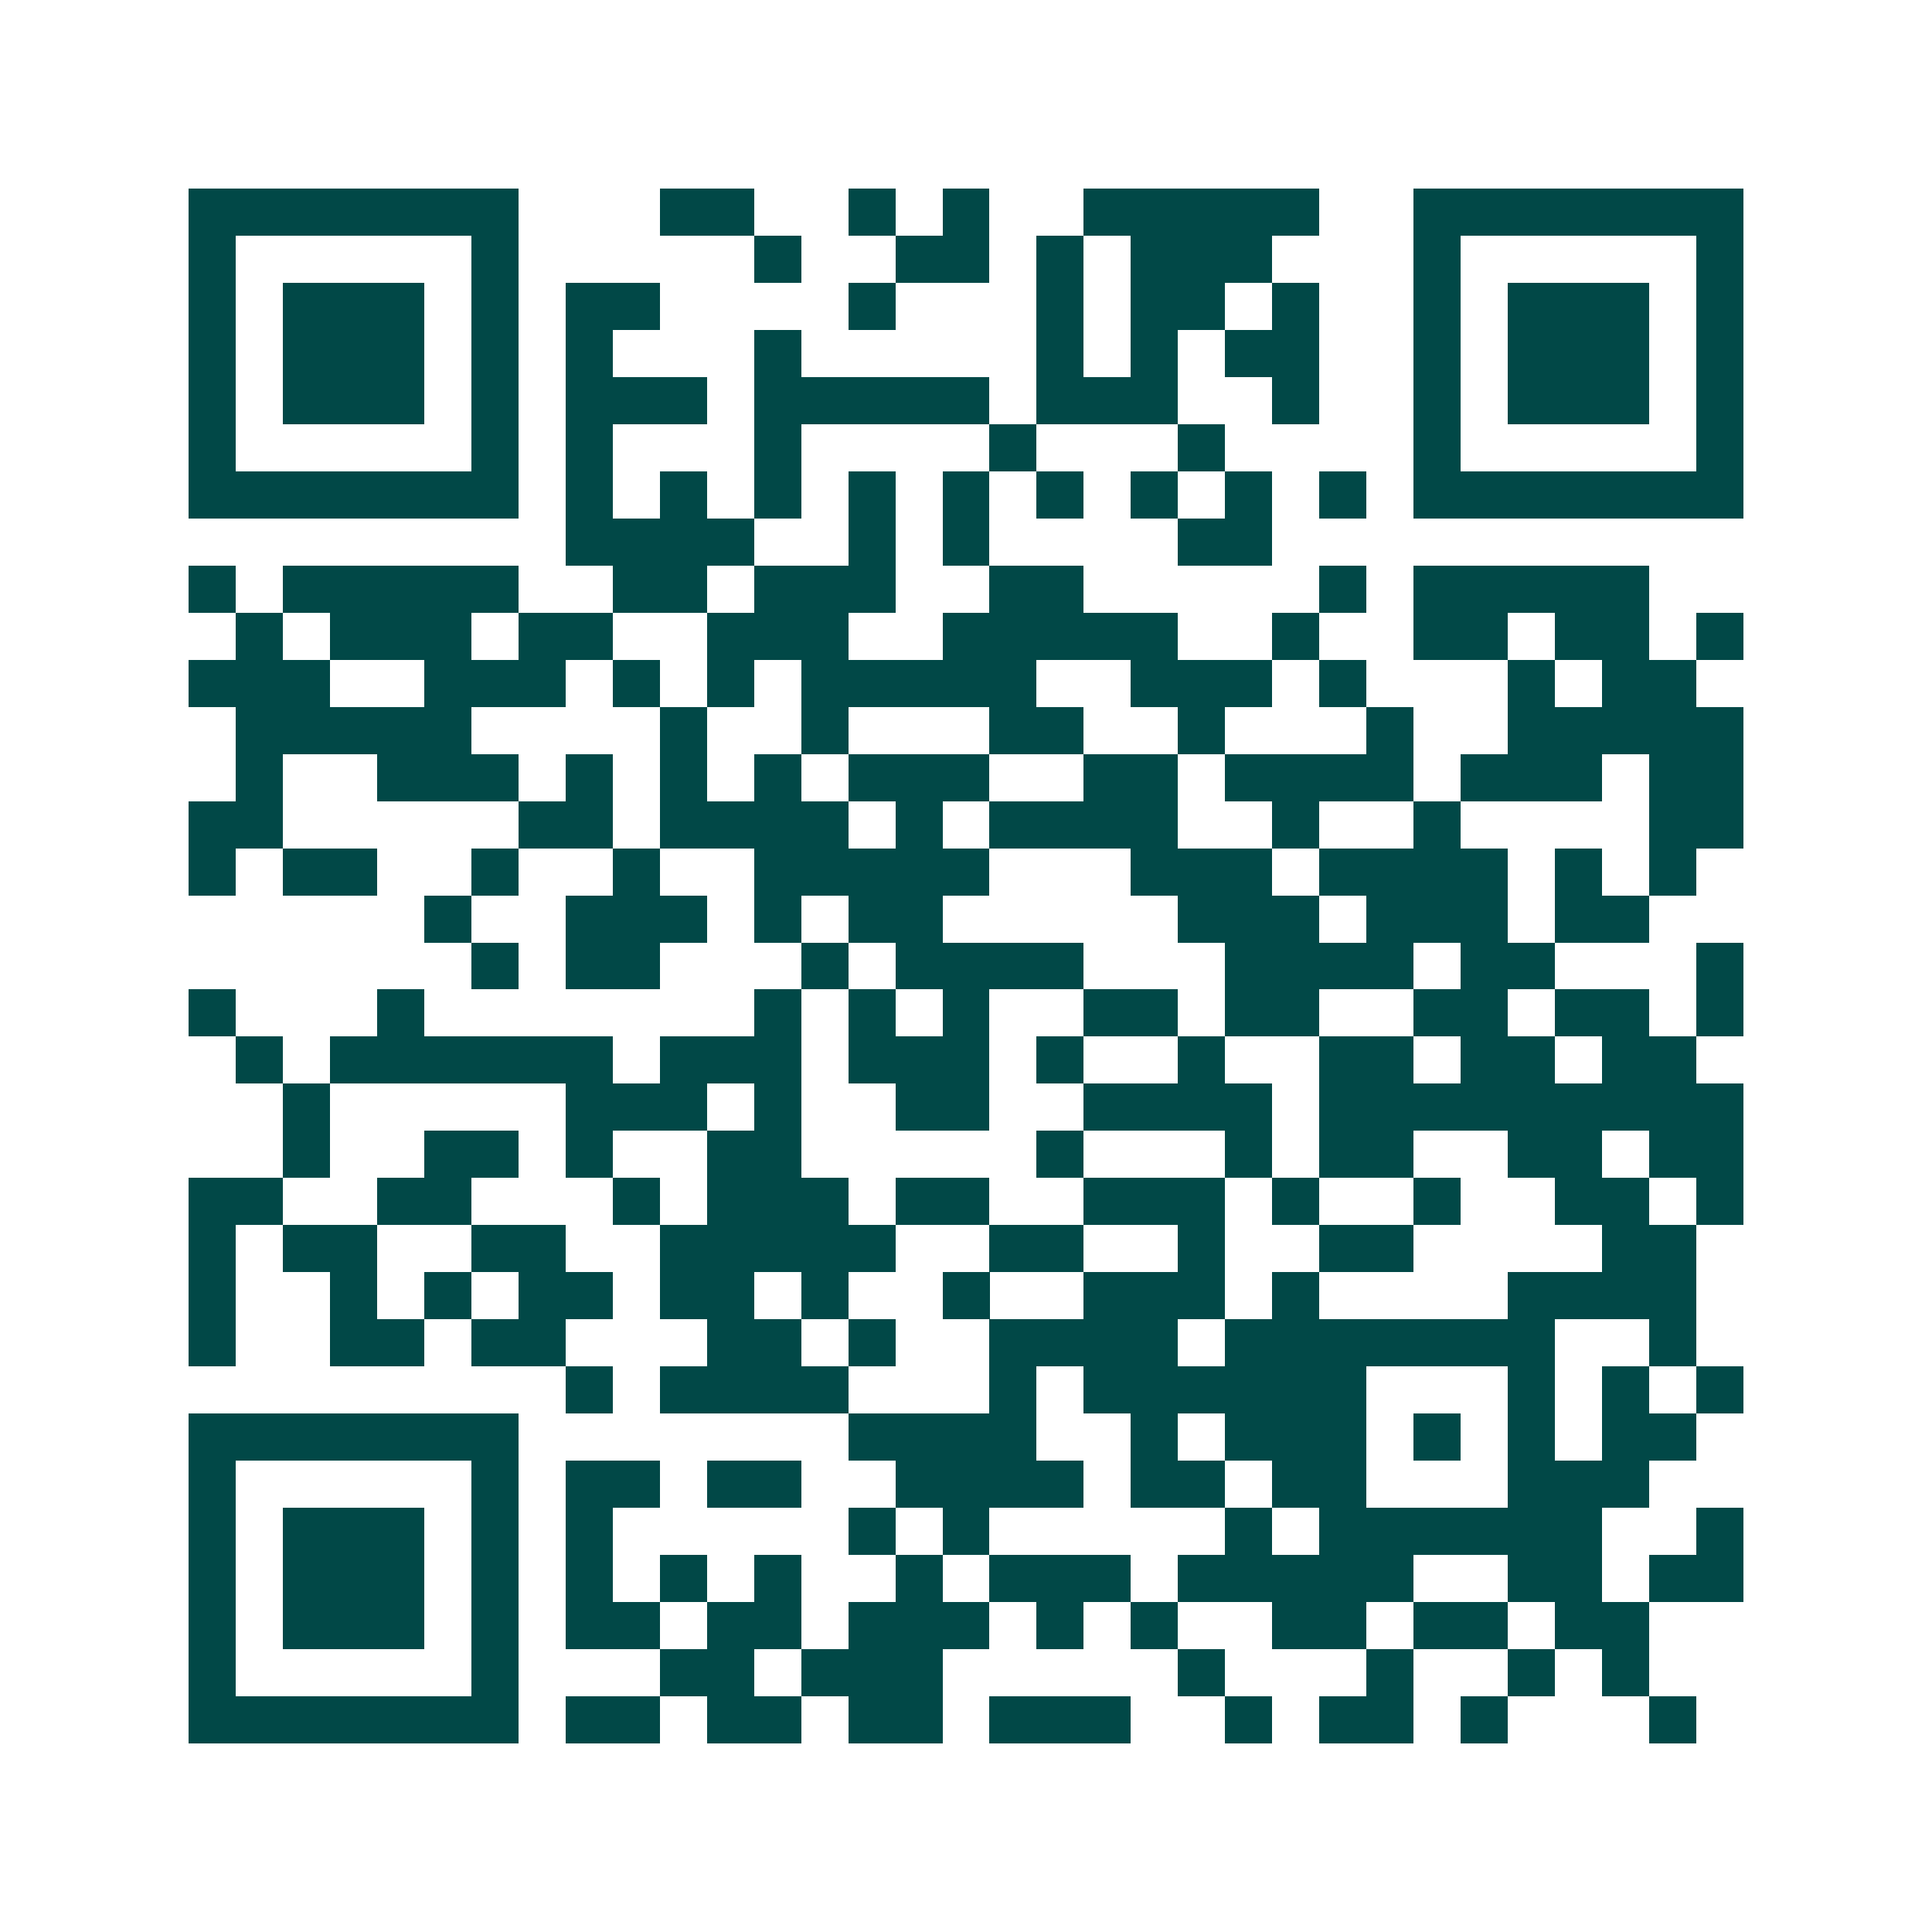 <svg xmlns="http://www.w3.org/2000/svg" width="200" height="200" viewBox="0 0 41 41" shape-rendering="crispEdges"><path fill="#ffffff" d="M0 0h41v41H0z"/><path stroke="#014847" d="M4 4.5h7m3 0h2m2 0h1m1 0h1m2 0h5m2 0h7M4 5.5h1m5 0h1m5 0h1m2 0h2m1 0h1m1 0h3m3 0h1m5 0h1M4 6.5h1m1 0h3m1 0h1m1 0h2m4 0h1m3 0h1m1 0h2m1 0h1m2 0h1m1 0h3m1 0h1M4 7.5h1m1 0h3m1 0h1m1 0h1m3 0h1m5 0h1m1 0h1m1 0h2m2 0h1m1 0h3m1 0h1M4 8.5h1m1 0h3m1 0h1m1 0h3m1 0h5m1 0h3m2 0h1m2 0h1m1 0h3m1 0h1M4 9.5h1m5 0h1m1 0h1m3 0h1m4 0h1m3 0h1m4 0h1m5 0h1M4 10.5h7m1 0h1m1 0h1m1 0h1m1 0h1m1 0h1m1 0h1m1 0h1m1 0h1m1 0h1m1 0h7M12 11.5h4m2 0h1m1 0h1m4 0h2M4 12.5h1m1 0h5m2 0h2m1 0h3m2 0h2m5 0h1m1 0h5M5 13.5h1m1 0h3m1 0h2m2 0h3m2 0h5m2 0h1m2 0h2m1 0h2m1 0h1M4 14.5h3m2 0h3m1 0h1m1 0h1m1 0h5m2 0h3m1 0h1m3 0h1m1 0h2M5 15.5h5m4 0h1m2 0h1m3 0h2m2 0h1m3 0h1m2 0h5M5 16.5h1m2 0h3m1 0h1m1 0h1m1 0h1m1 0h3m2 0h2m1 0h4m1 0h3m1 0h2M4 17.5h2m5 0h2m1 0h4m1 0h1m1 0h4m2 0h1m2 0h1m4 0h2M4 18.5h1m1 0h2m2 0h1m2 0h1m2 0h5m3 0h3m1 0h4m1 0h1m1 0h1M9 19.5h1m2 0h3m1 0h1m1 0h2m5 0h3m1 0h3m1 0h2M10 20.5h1m1 0h2m3 0h1m1 0h4m3 0h4m1 0h2m3 0h1M4 21.5h1m3 0h1m7 0h1m1 0h1m1 0h1m2 0h2m1 0h2m2 0h2m1 0h2m1 0h1M5 22.5h1m1 0h6m1 0h3m1 0h3m1 0h1m2 0h1m2 0h2m1 0h2m1 0h2M6 23.5h1m5 0h3m1 0h1m2 0h2m2 0h4m1 0h9M6 24.5h1m2 0h2m1 0h1m2 0h2m5 0h1m3 0h1m1 0h2m2 0h2m1 0h2M4 25.5h2m2 0h2m3 0h1m1 0h3m1 0h2m2 0h3m1 0h1m2 0h1m2 0h2m1 0h1M4 26.5h1m1 0h2m2 0h2m2 0h5m2 0h2m2 0h1m2 0h2m4 0h2M4 27.5h1m2 0h1m1 0h1m1 0h2m1 0h2m1 0h1m2 0h1m2 0h3m1 0h1m4 0h4M4 28.5h1m2 0h2m1 0h2m3 0h2m1 0h1m2 0h4m1 0h7m2 0h1M12 29.5h1m1 0h4m3 0h1m1 0h6m3 0h1m1 0h1m1 0h1M4 30.5h7m7 0h4m2 0h1m1 0h3m1 0h1m1 0h1m1 0h2M4 31.5h1m5 0h1m1 0h2m1 0h2m2 0h4m1 0h2m1 0h2m3 0h3M4 32.5h1m1 0h3m1 0h1m1 0h1m5 0h1m1 0h1m5 0h1m1 0h6m2 0h1M4 33.5h1m1 0h3m1 0h1m1 0h1m1 0h1m1 0h1m2 0h1m1 0h3m1 0h5m2 0h2m1 0h2M4 34.5h1m1 0h3m1 0h1m1 0h2m1 0h2m1 0h3m1 0h1m1 0h1m2 0h2m1 0h2m1 0h2M4 35.5h1m5 0h1m3 0h2m1 0h3m5 0h1m3 0h1m2 0h1m1 0h1M4 36.5h7m1 0h2m1 0h2m1 0h2m1 0h3m2 0h1m1 0h2m1 0h1m3 0h1"/></svg>
